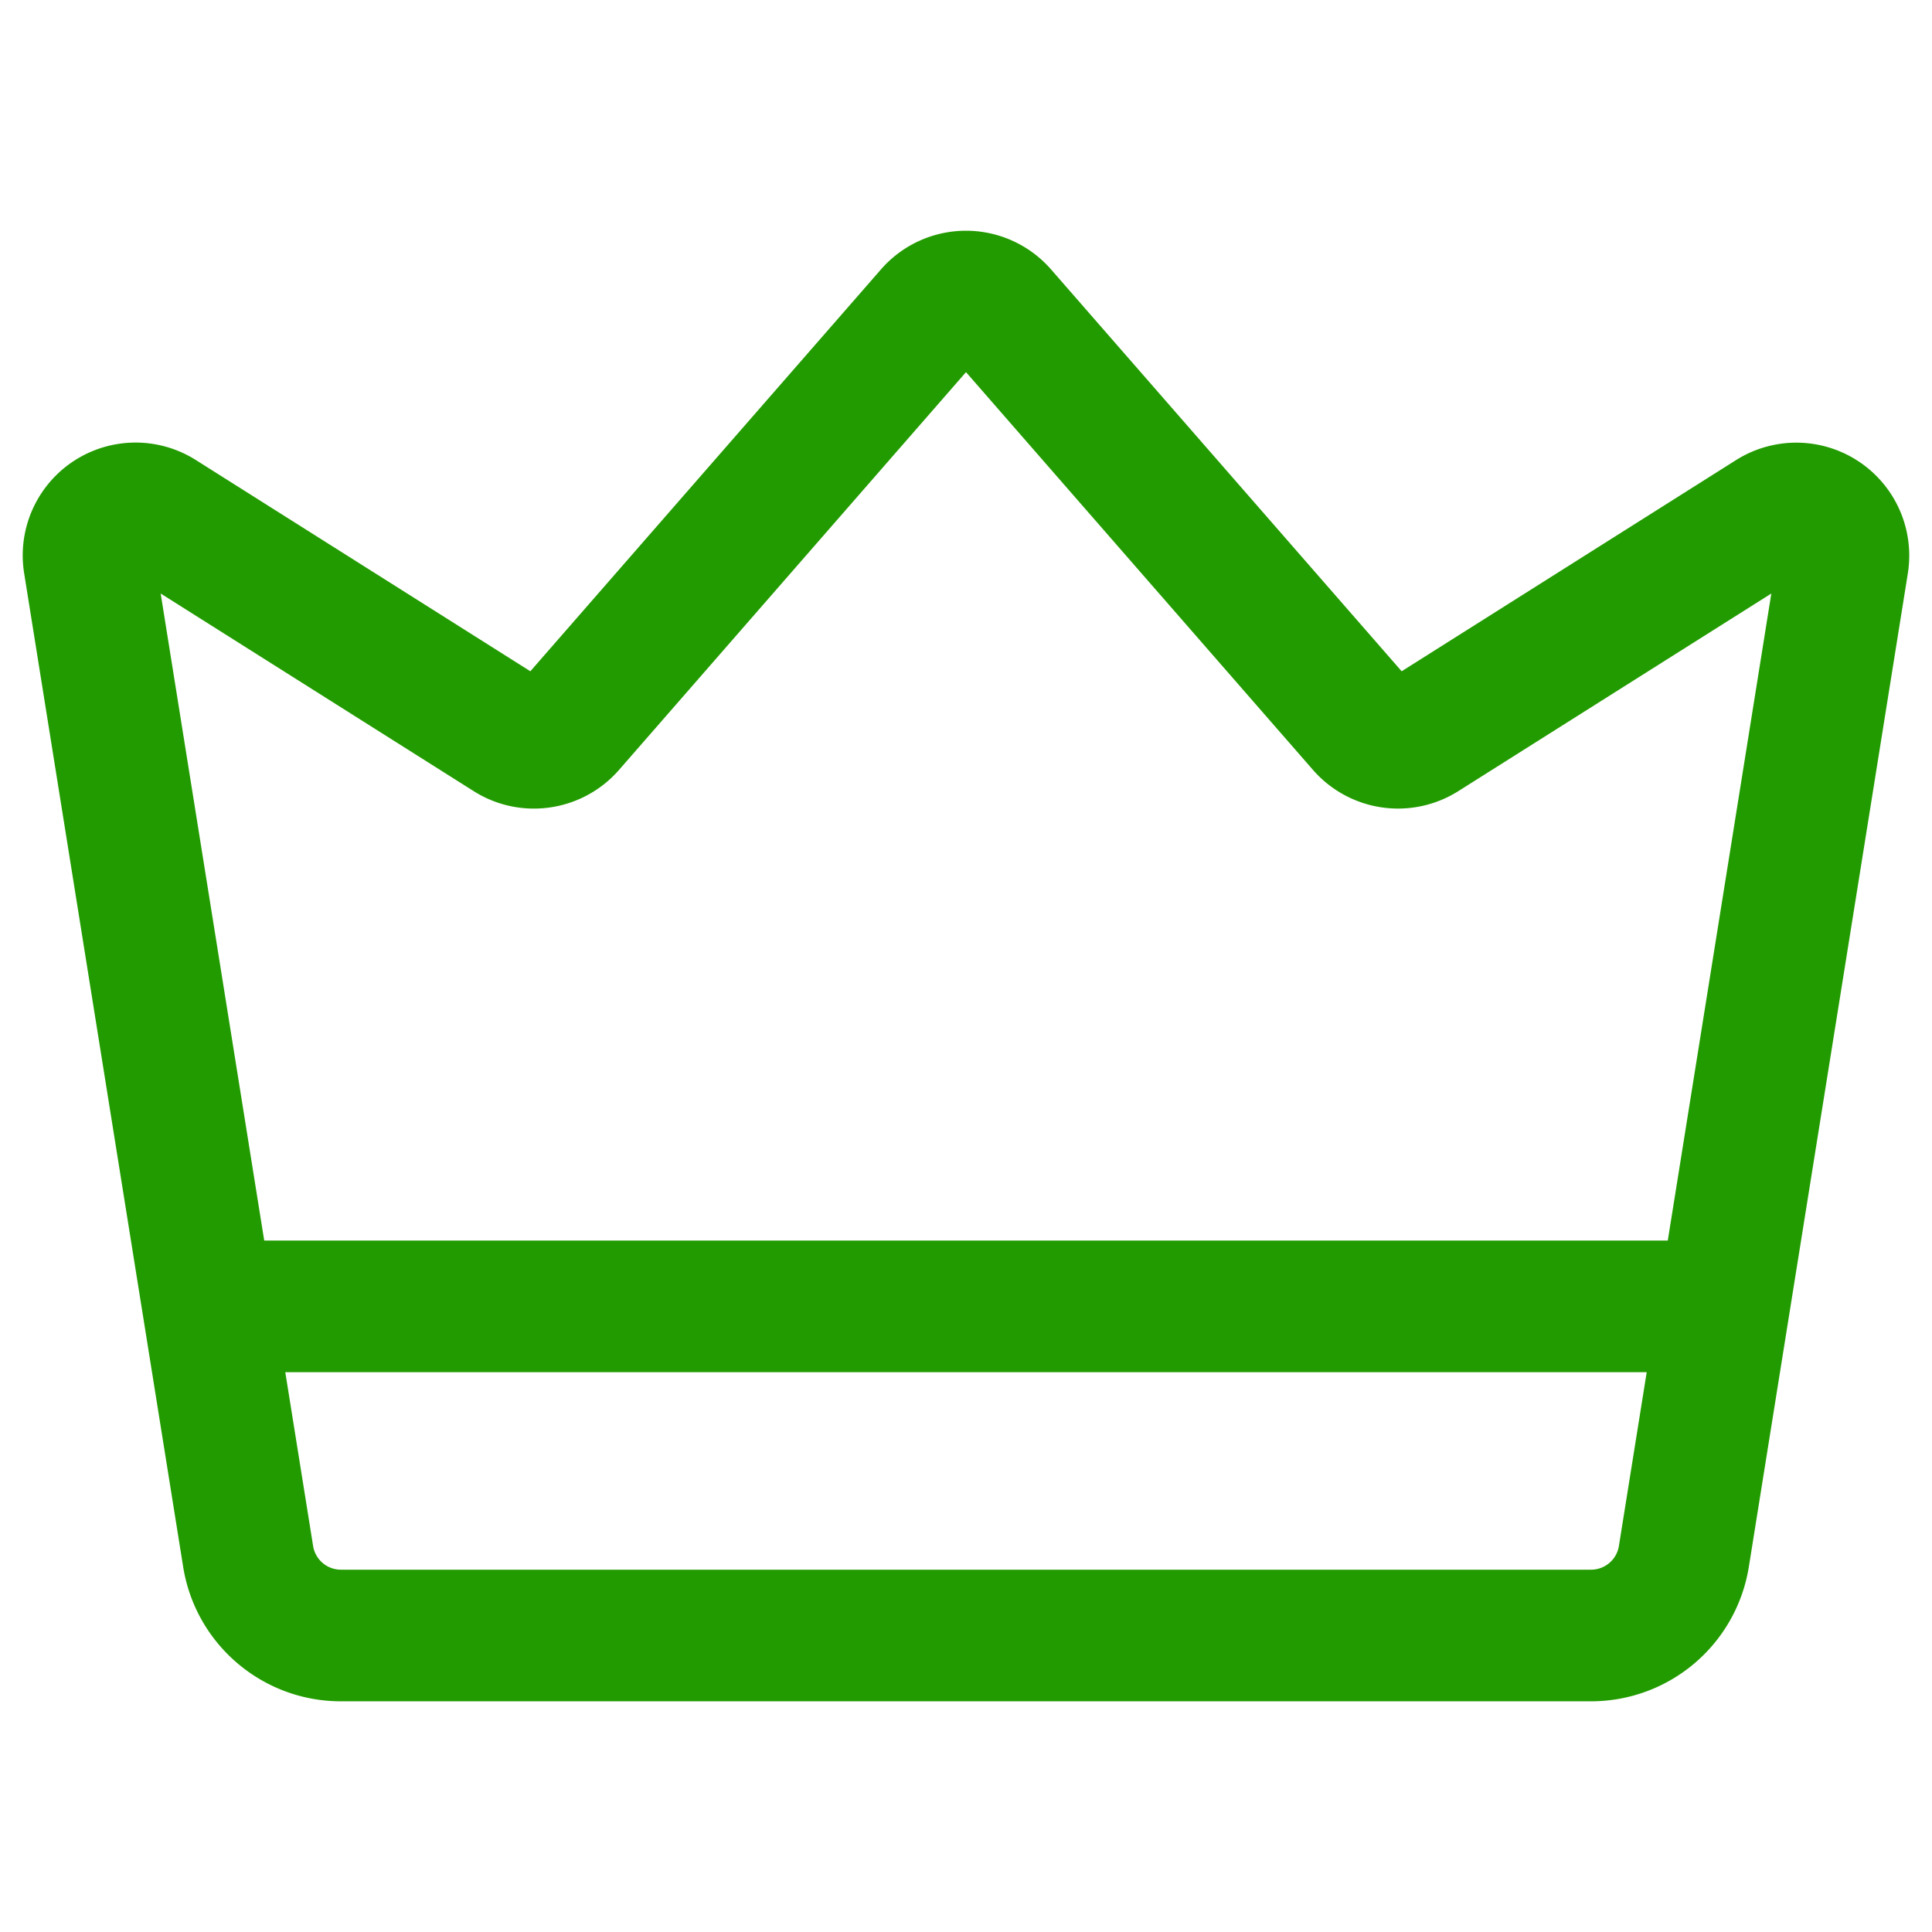 <svg xmlns="http://www.w3.org/2000/svg" version="1.1" xmlns:xlink="http://www.w3.org/1999/xlink" width="512" height="512" x="0" y="0" viewBox="0 0 24 24" style="enable-background:new 0 0 512 512" xml:space="preserve" fill-rule="evenodd"><g transform="matrix(1.09,0,0,1.09,-1.08,-1.08)"><path d="m7.035 8.641 3.996-4.58a1.286 1.286 0 0 1 1.938 0l3.996 4.58 3.813-2.408a1.287 1.287 0 0 1 1.956 1.291l-1.812 11.322a1.821 1.821 0 0 1-1.798 1.534H4.876c-.894 0-1.657-.65-1.798-1.534L1.266 7.524a1.286 1.286 0 0 1 1.956-1.291zm-4.213-.886 1.737 10.854a.321.321 0 0 0 .317.271h14.248a.321.321 0 0 0 .317-.271l1.737-10.854-3.567 2.252a1.287 1.287 0 0 1-1.656-.241L12 5.232 8.045 9.766c-.417.477-1.12.58-1.656.241L2.822 7.755z" fill="#229b00" opacity="1" data-original="#000000"></path><path d="M20.037 15.129a.75.75 0 0 1 0 1.5H3.963a.75.75 0 0 1 0-1.5z" fill="#229b00" opacity="1" data-original="#000000"></path></g></svg>